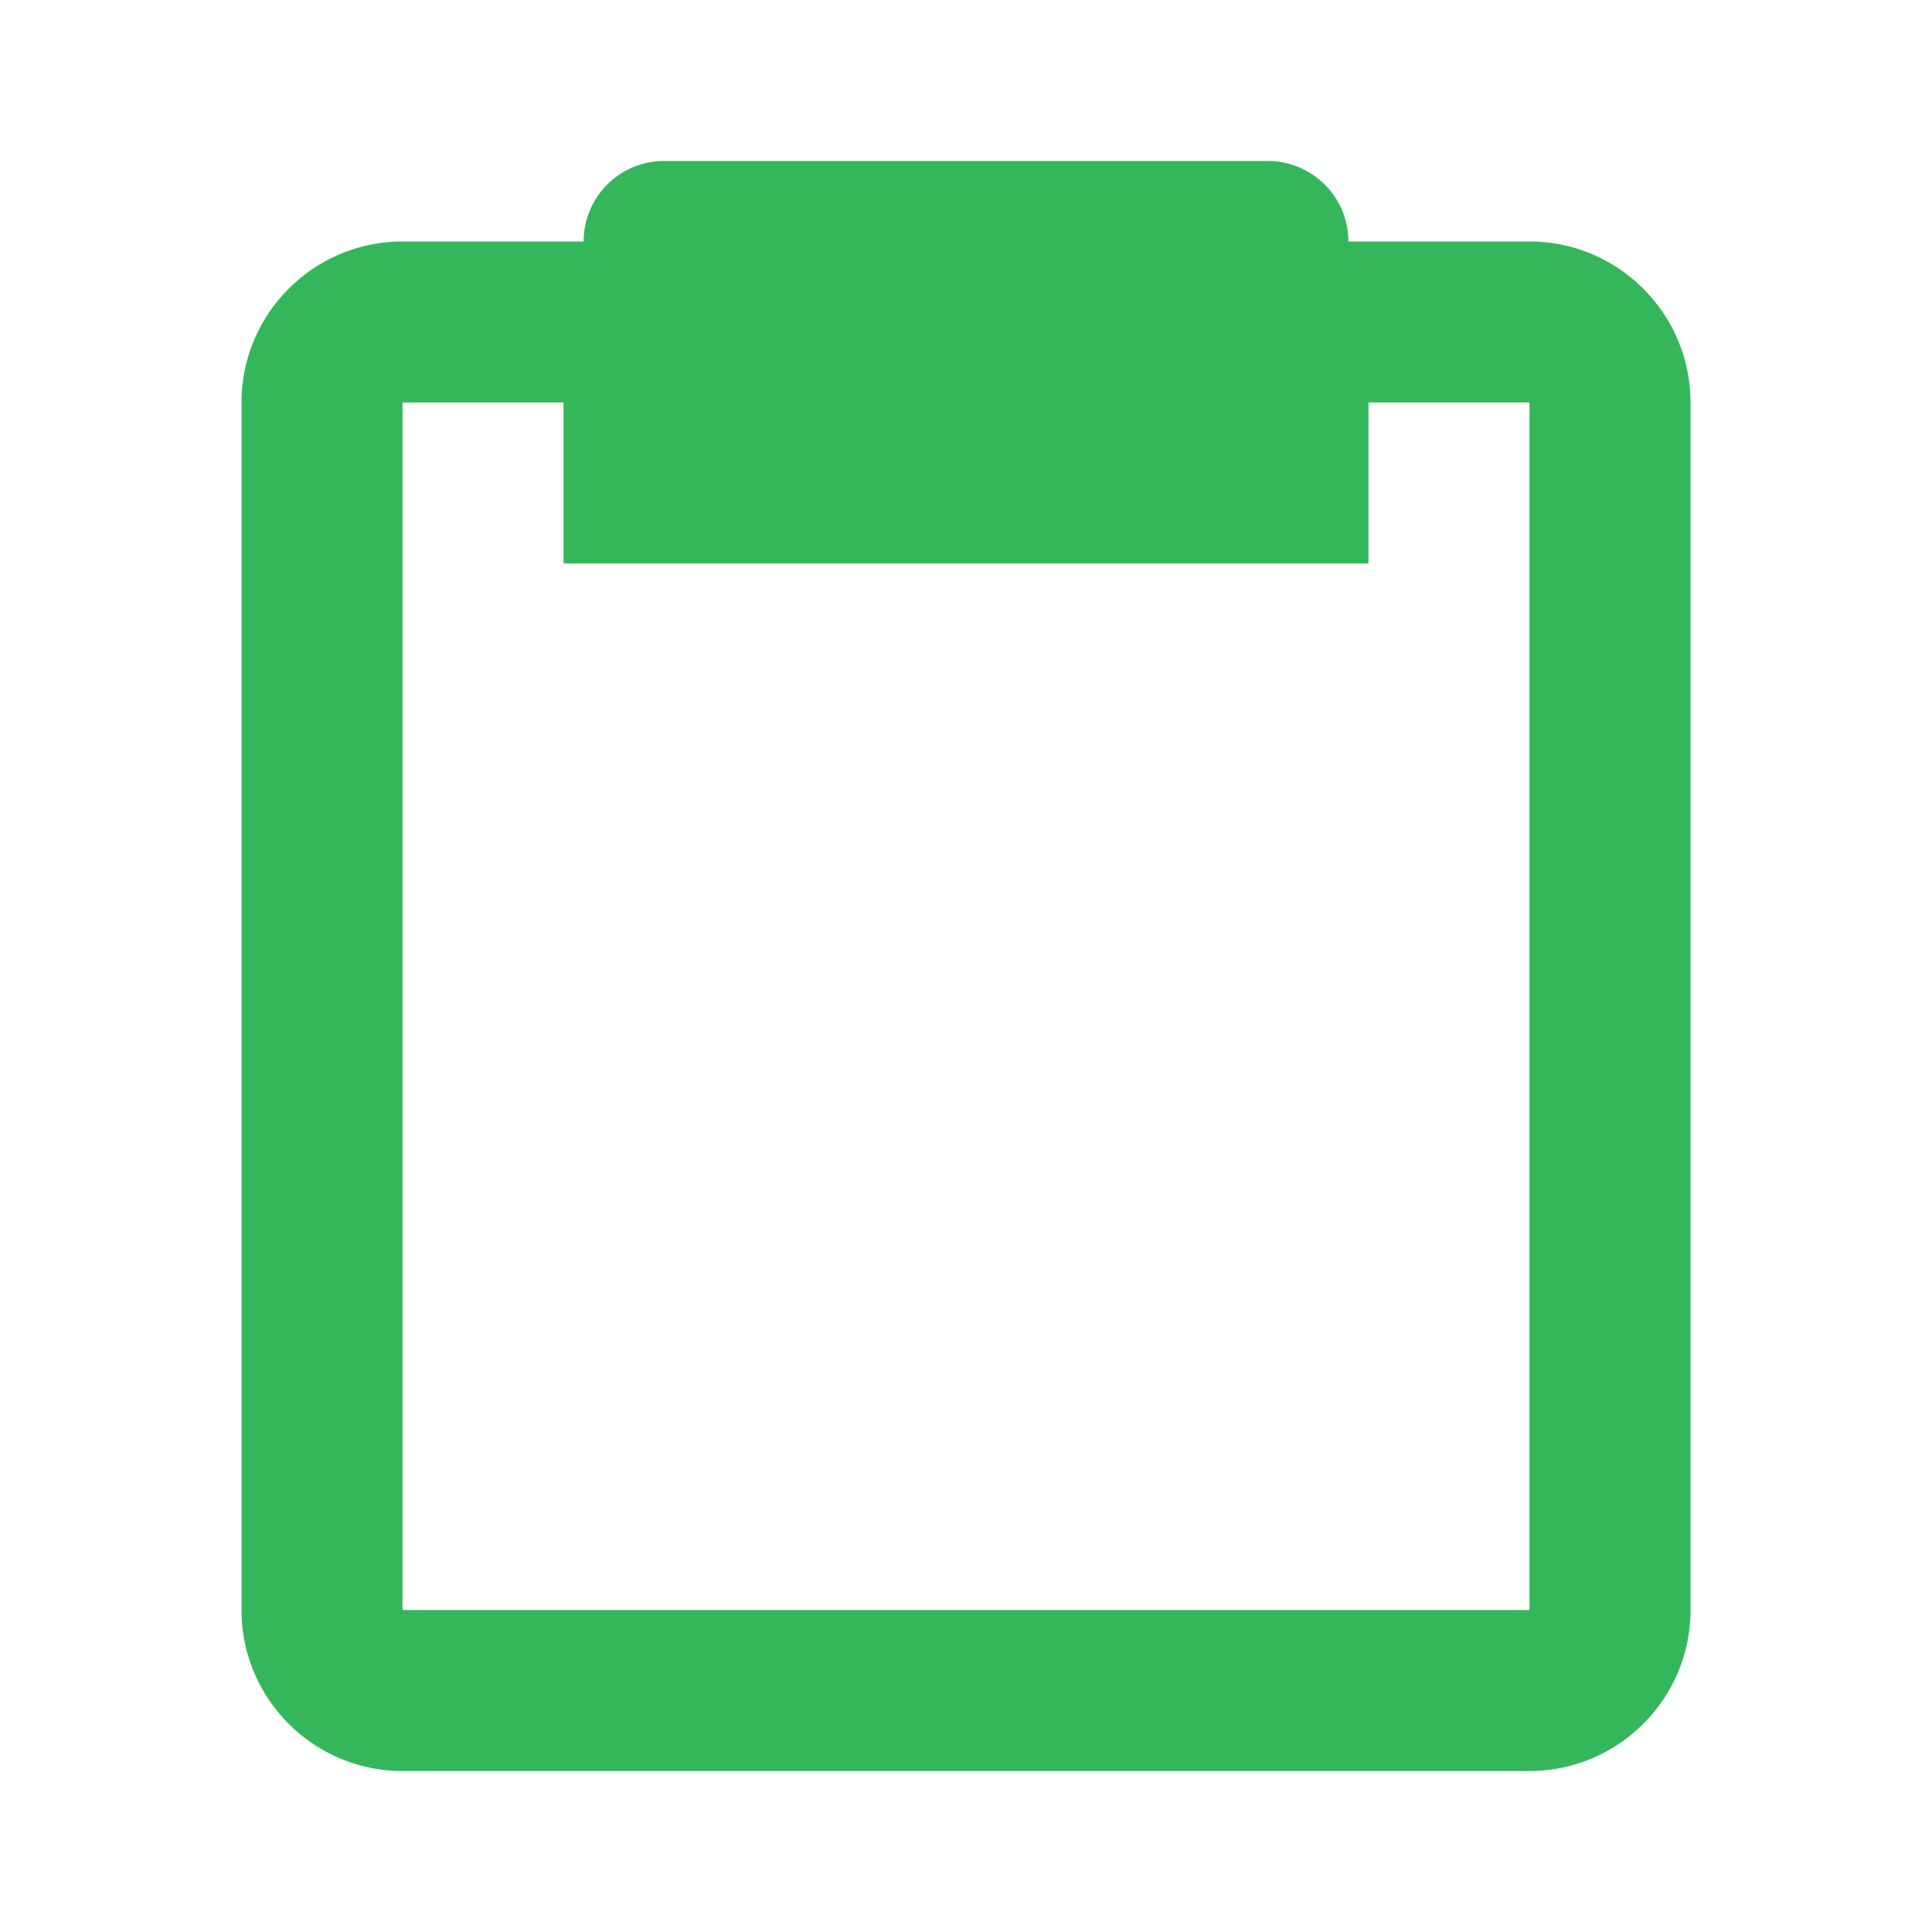 <svg height="24" viewBox="0 0 24 24" width="24" xmlns="http://www.w3.org/2000/svg"><path d="M19 3h-2.25a1 1 0 0 0-1-1h-7.5a1 1 0 0 0-1 1H5c-1.103 0-2 .897-2 2v15c0 1.103.897 2 2 2h14c1.103 0 2-.897 2-2V5c0-1.103-.897-2-2-2zm0 17H5V5h2v2h10V5h2v15z" fill="#34b75a" opacity="1" original-fill="#bdeeff"></path></svg>